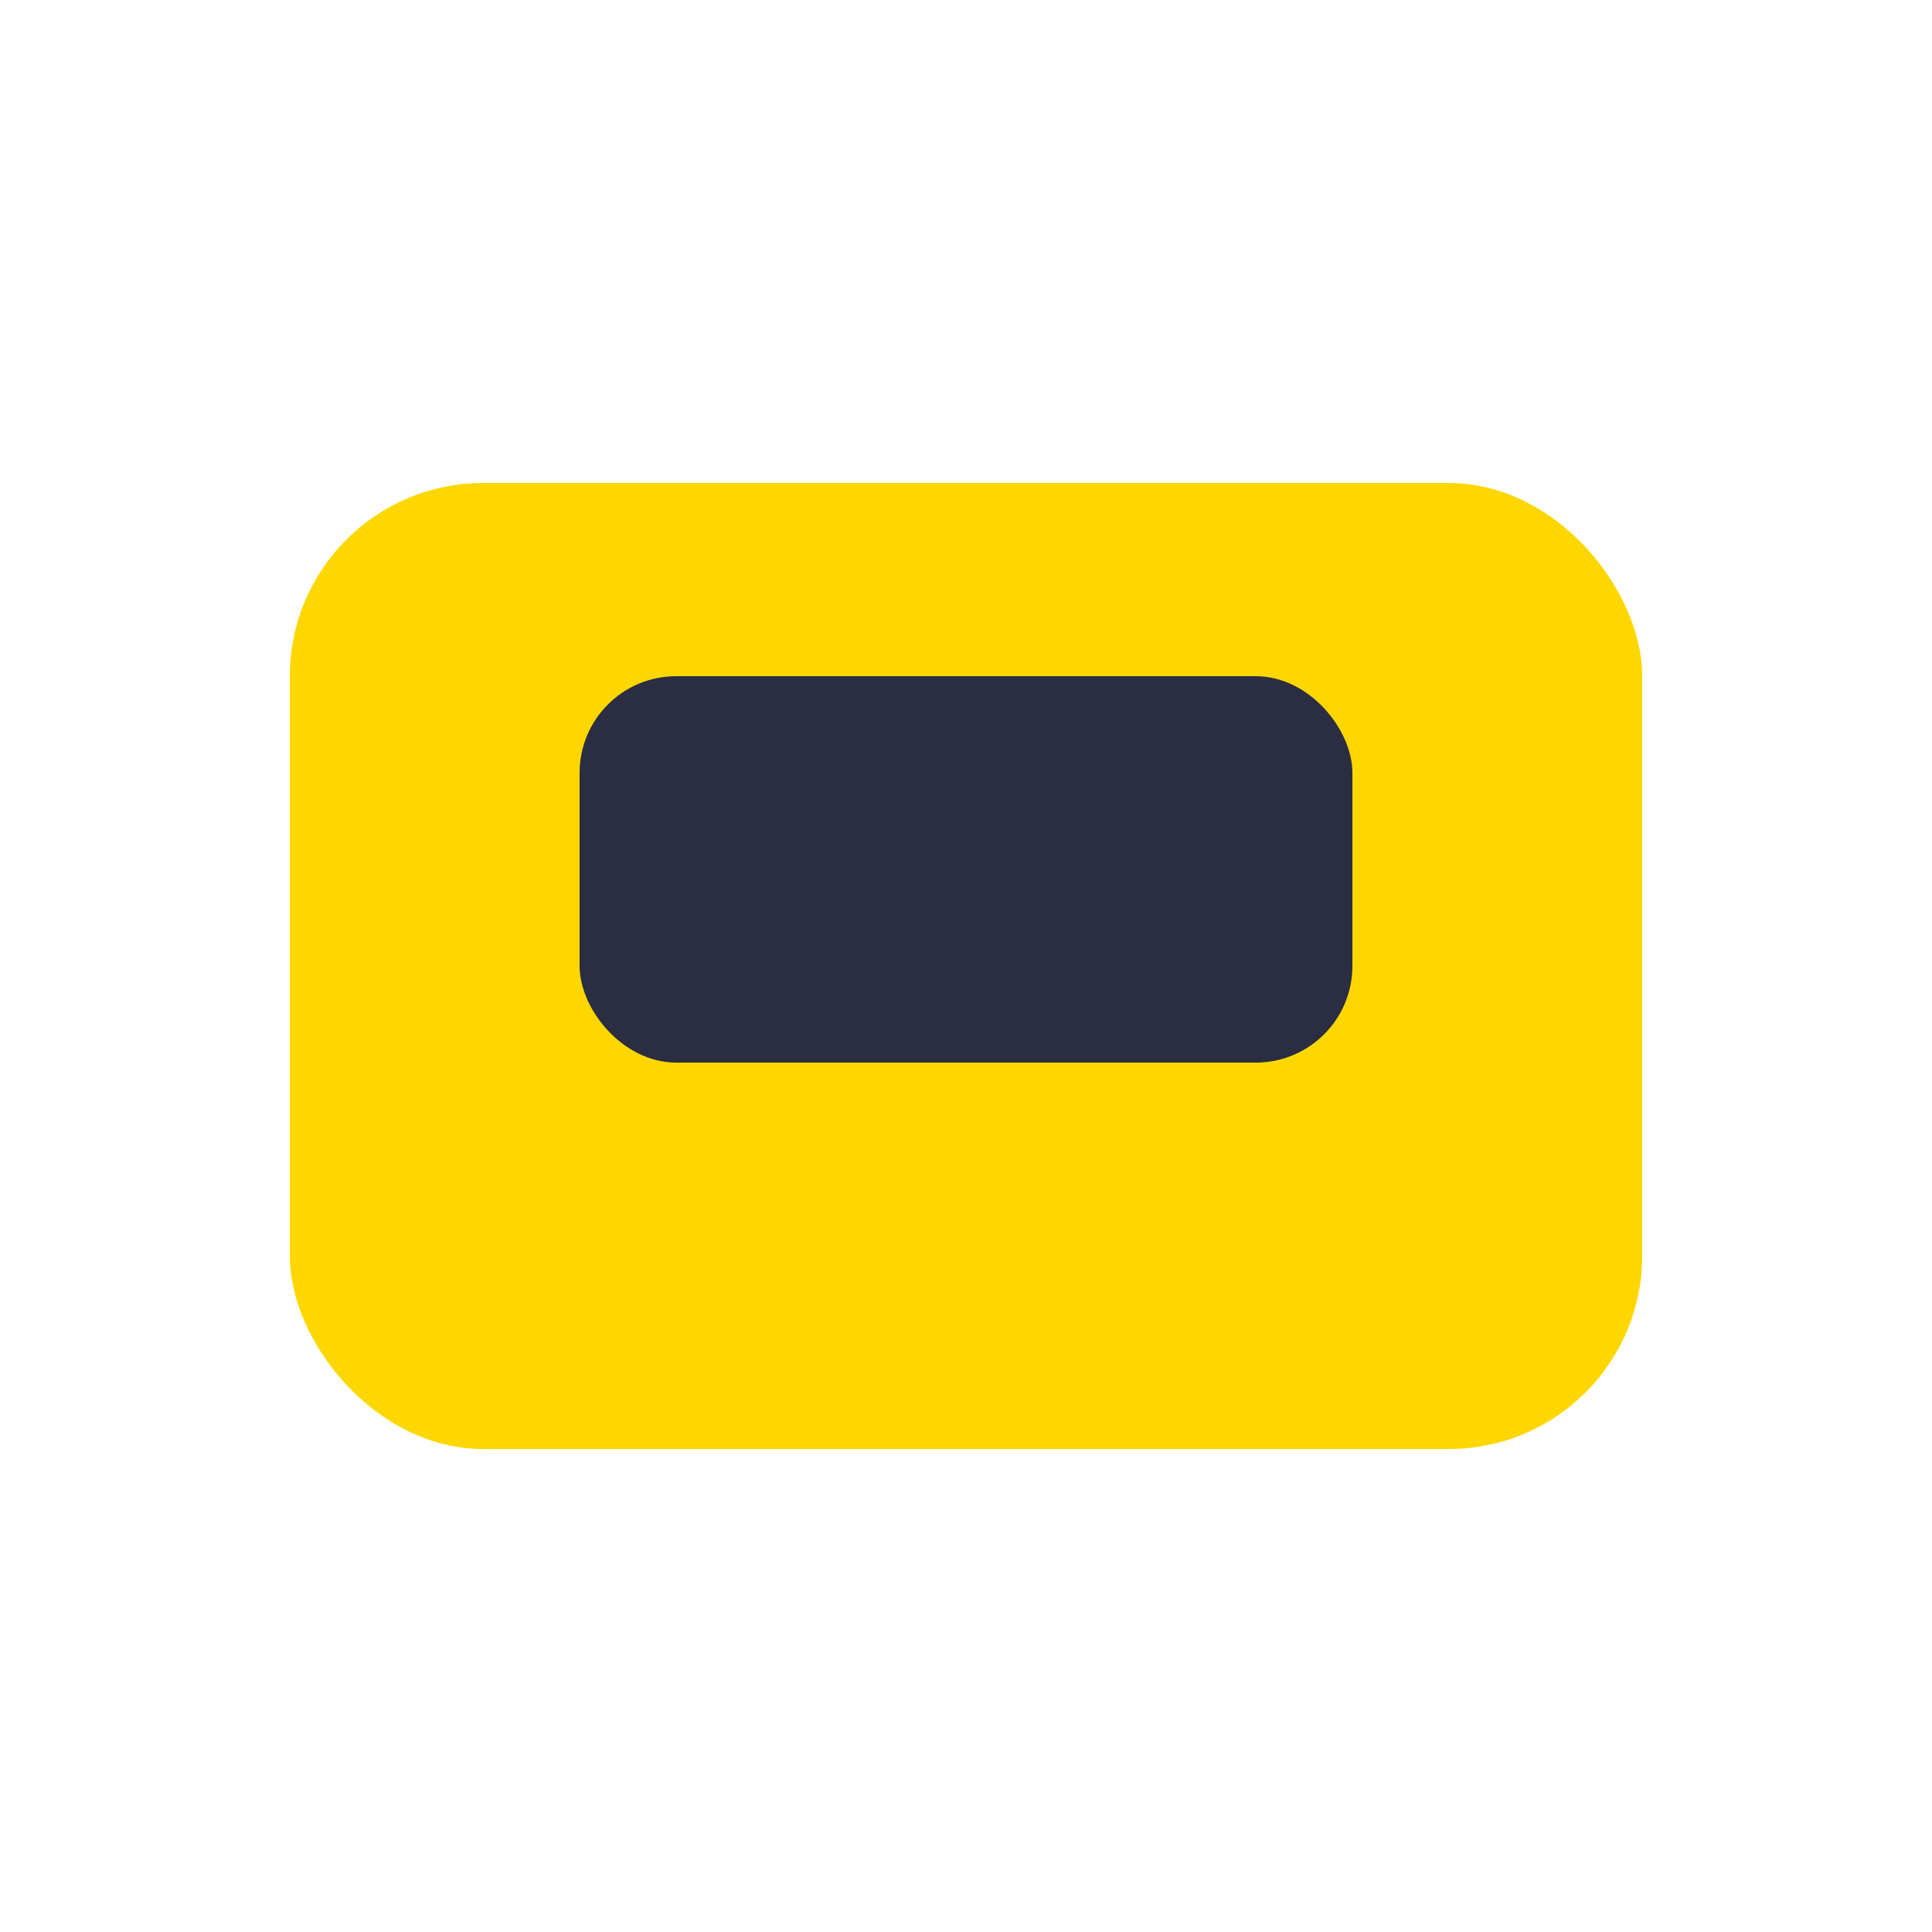 <?xml version="1.0" encoding="UTF-8"?>
<svg xmlns="http://www.w3.org/2000/svg" width="20" height="20" viewBox="0 0 20 20"><rect x="3" y="5" width="14" height="10" rx="2" fill="#FFD700"/><rect x="6" y="7" width="8" height="4" rx="1" fill="#2B2D42"/></svg>